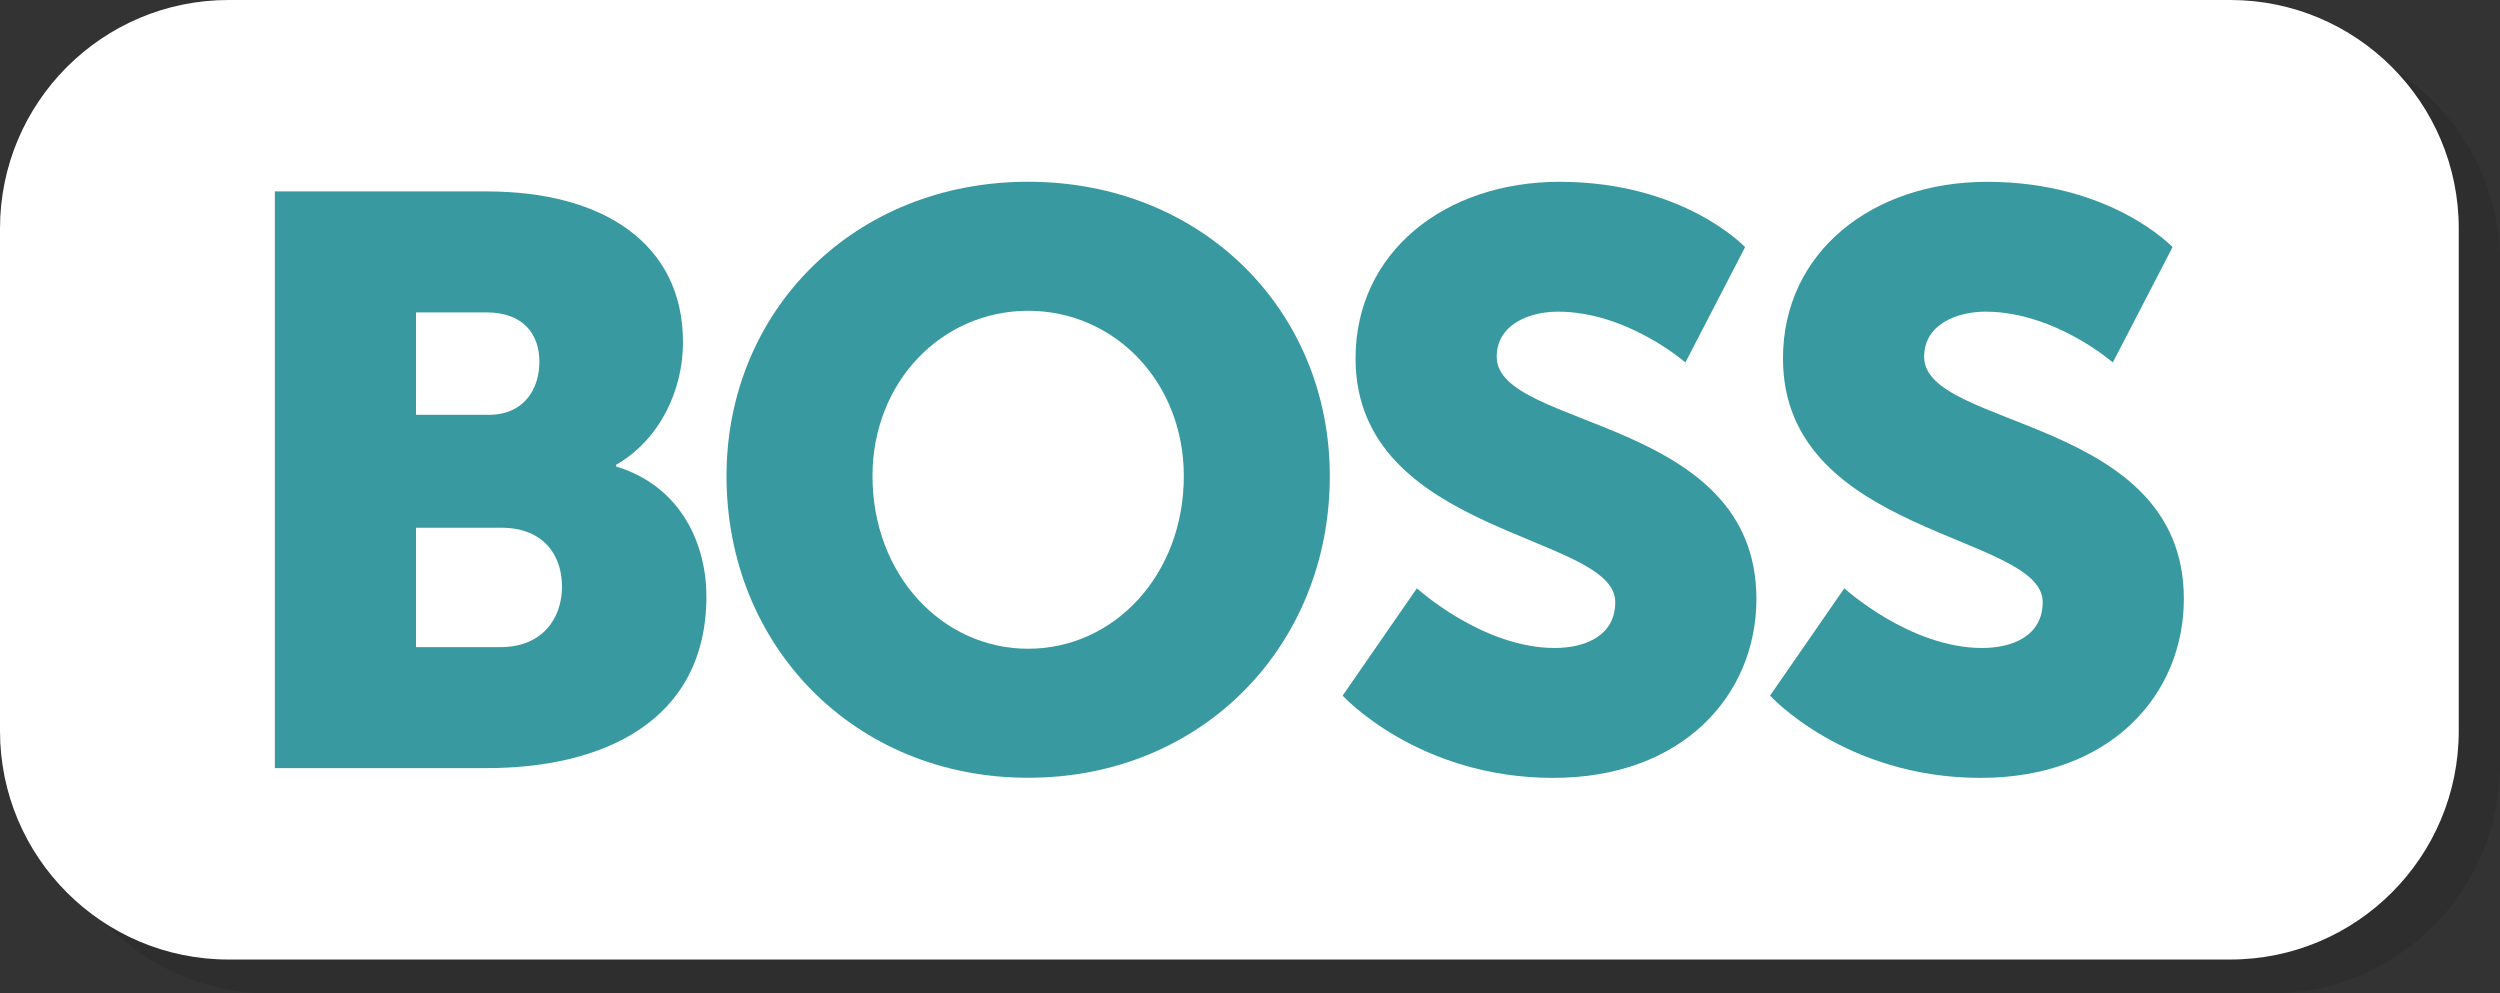 <?xml version="1.0" encoding="utf-8"?>
<!-- Generator: Adobe Illustrator 23.1.0, SVG Export Plug-In . SVG Version: 6.00 Build 0)  -->
<svg version="1.1" id="Laag_1" xmlns="http://www.w3.org/2000/svg" xmlns:xlink="http://www.w3.org/1999/xlink" x="0px" y="0px"
	 viewBox="0 0 429.14 170.53" style="enable-background:new 0 0 429.14 170.53;" xml:space="preserve">
<rect x="0" y="0" width="429.14" height="170.53" fill="#333333" stroke="none"/>
<style type="text/css">
	.st0{opacity:0.1;fill:#010202;}
	.st1{fill:#FFFFFF;}
	.st2{fill:#389AA0;}
</style>
<path class="st0" d="M429.14,131.28c0,21.67-17.57,39.24-39.24,39.24H46.32c-21.67,0-39.24-17.57-39.24-39.24V45.06
	c0-21.67,17.57-39.24,39.24-39.24H389.9c21.67,0,39.24,17.57,39.24,39.24V131.28z"/>
<path class="st1" d="M422.06,125.47c0,21.67-17.57,39.24-39.24,39.24H39.24C17.57,164.71,0,147.14,0,125.47V39.24
	C0,17.57,17.57,0,39.24,0h343.58c21.67,0,39.24,17.57,39.24,39.24V125.47z"/>
<g>
	<path class="st2" d="M47.18,32.86H83.6c19.8,0,33.64,8.86,33.64,25.89c0,8.31-4.02,16.75-11.49,21.04v0.28
		c11.35,3.46,15.51,13.57,15.51,22.29c0,21.6-18,29.49-37.66,29.49H47.18V32.86z M83.87,71.21c6.09,0,8.72-4.43,8.72-9.14
		c0-4.57-2.63-8.45-9.14-8.45H71.41v17.58H83.87z M85.95,111.08c7.06,0,10.52-4.85,10.52-10.38c0-5.54-3.32-10.11-10.38-10.11H71.41
		v20.49H85.95z"/>
	<path class="st2" d="M176.49,31.2c29.91,0,51.78,22.15,51.78,50.53c0,29.07-21.87,51.78-51.78,51.78s-51.78-22.71-51.78-51.78
		C124.71,53.35,146.59,31.2,176.49,31.2z M176.49,111.36c14.81,0,26.72-12.74,26.72-29.63c0-16.2-11.91-28.38-26.72-28.38
		c-14.81,0-26.72,12.18-26.72,28.38C149.77,98.62,161.68,111.36,176.49,111.36z"/>
	<path class="st2" d="M243.22,100.98c0,0,11.21,10.25,23.67,10.25c4.98,0,10.38-1.94,10.38-7.89c0-11.77-44.58-11.35-44.58-41.81
		c0-18.28,15.37-30.32,35.03-30.32c21.32,0,31.84,11.21,31.84,11.21l-10.25,19.8c0,0-9.97-8.72-21.87-8.72
		c-4.98,0-10.52,2.22-10.52,7.75c0,12.46,44.58,10.25,44.58,41.54c0,16.48-12.6,30.74-34.89,30.74c-23.26,0-36.14-14.12-36.14-14.12
		L243.22,100.98z"/>
	<path class="st2" d="M316.59,100.98c0,0,11.21,10.25,23.67,10.25c4.98,0,10.38-1.94,10.38-7.89c0-11.77-44.58-11.35-44.58-41.81
		c0-18.28,15.37-30.32,35.03-30.32c21.32,0,31.84,11.21,31.84,11.21l-10.25,19.8c0,0-9.97-8.72-21.87-8.72
		c-4.98,0-10.52,2.22-10.52,7.75c0,12.46,44.58,10.25,44.58,41.54c0,16.48-12.6,30.74-34.89,30.74c-23.26,0-36.14-14.12-36.14-14.12
		L316.59,100.98z"/>
</g>
</svg>
